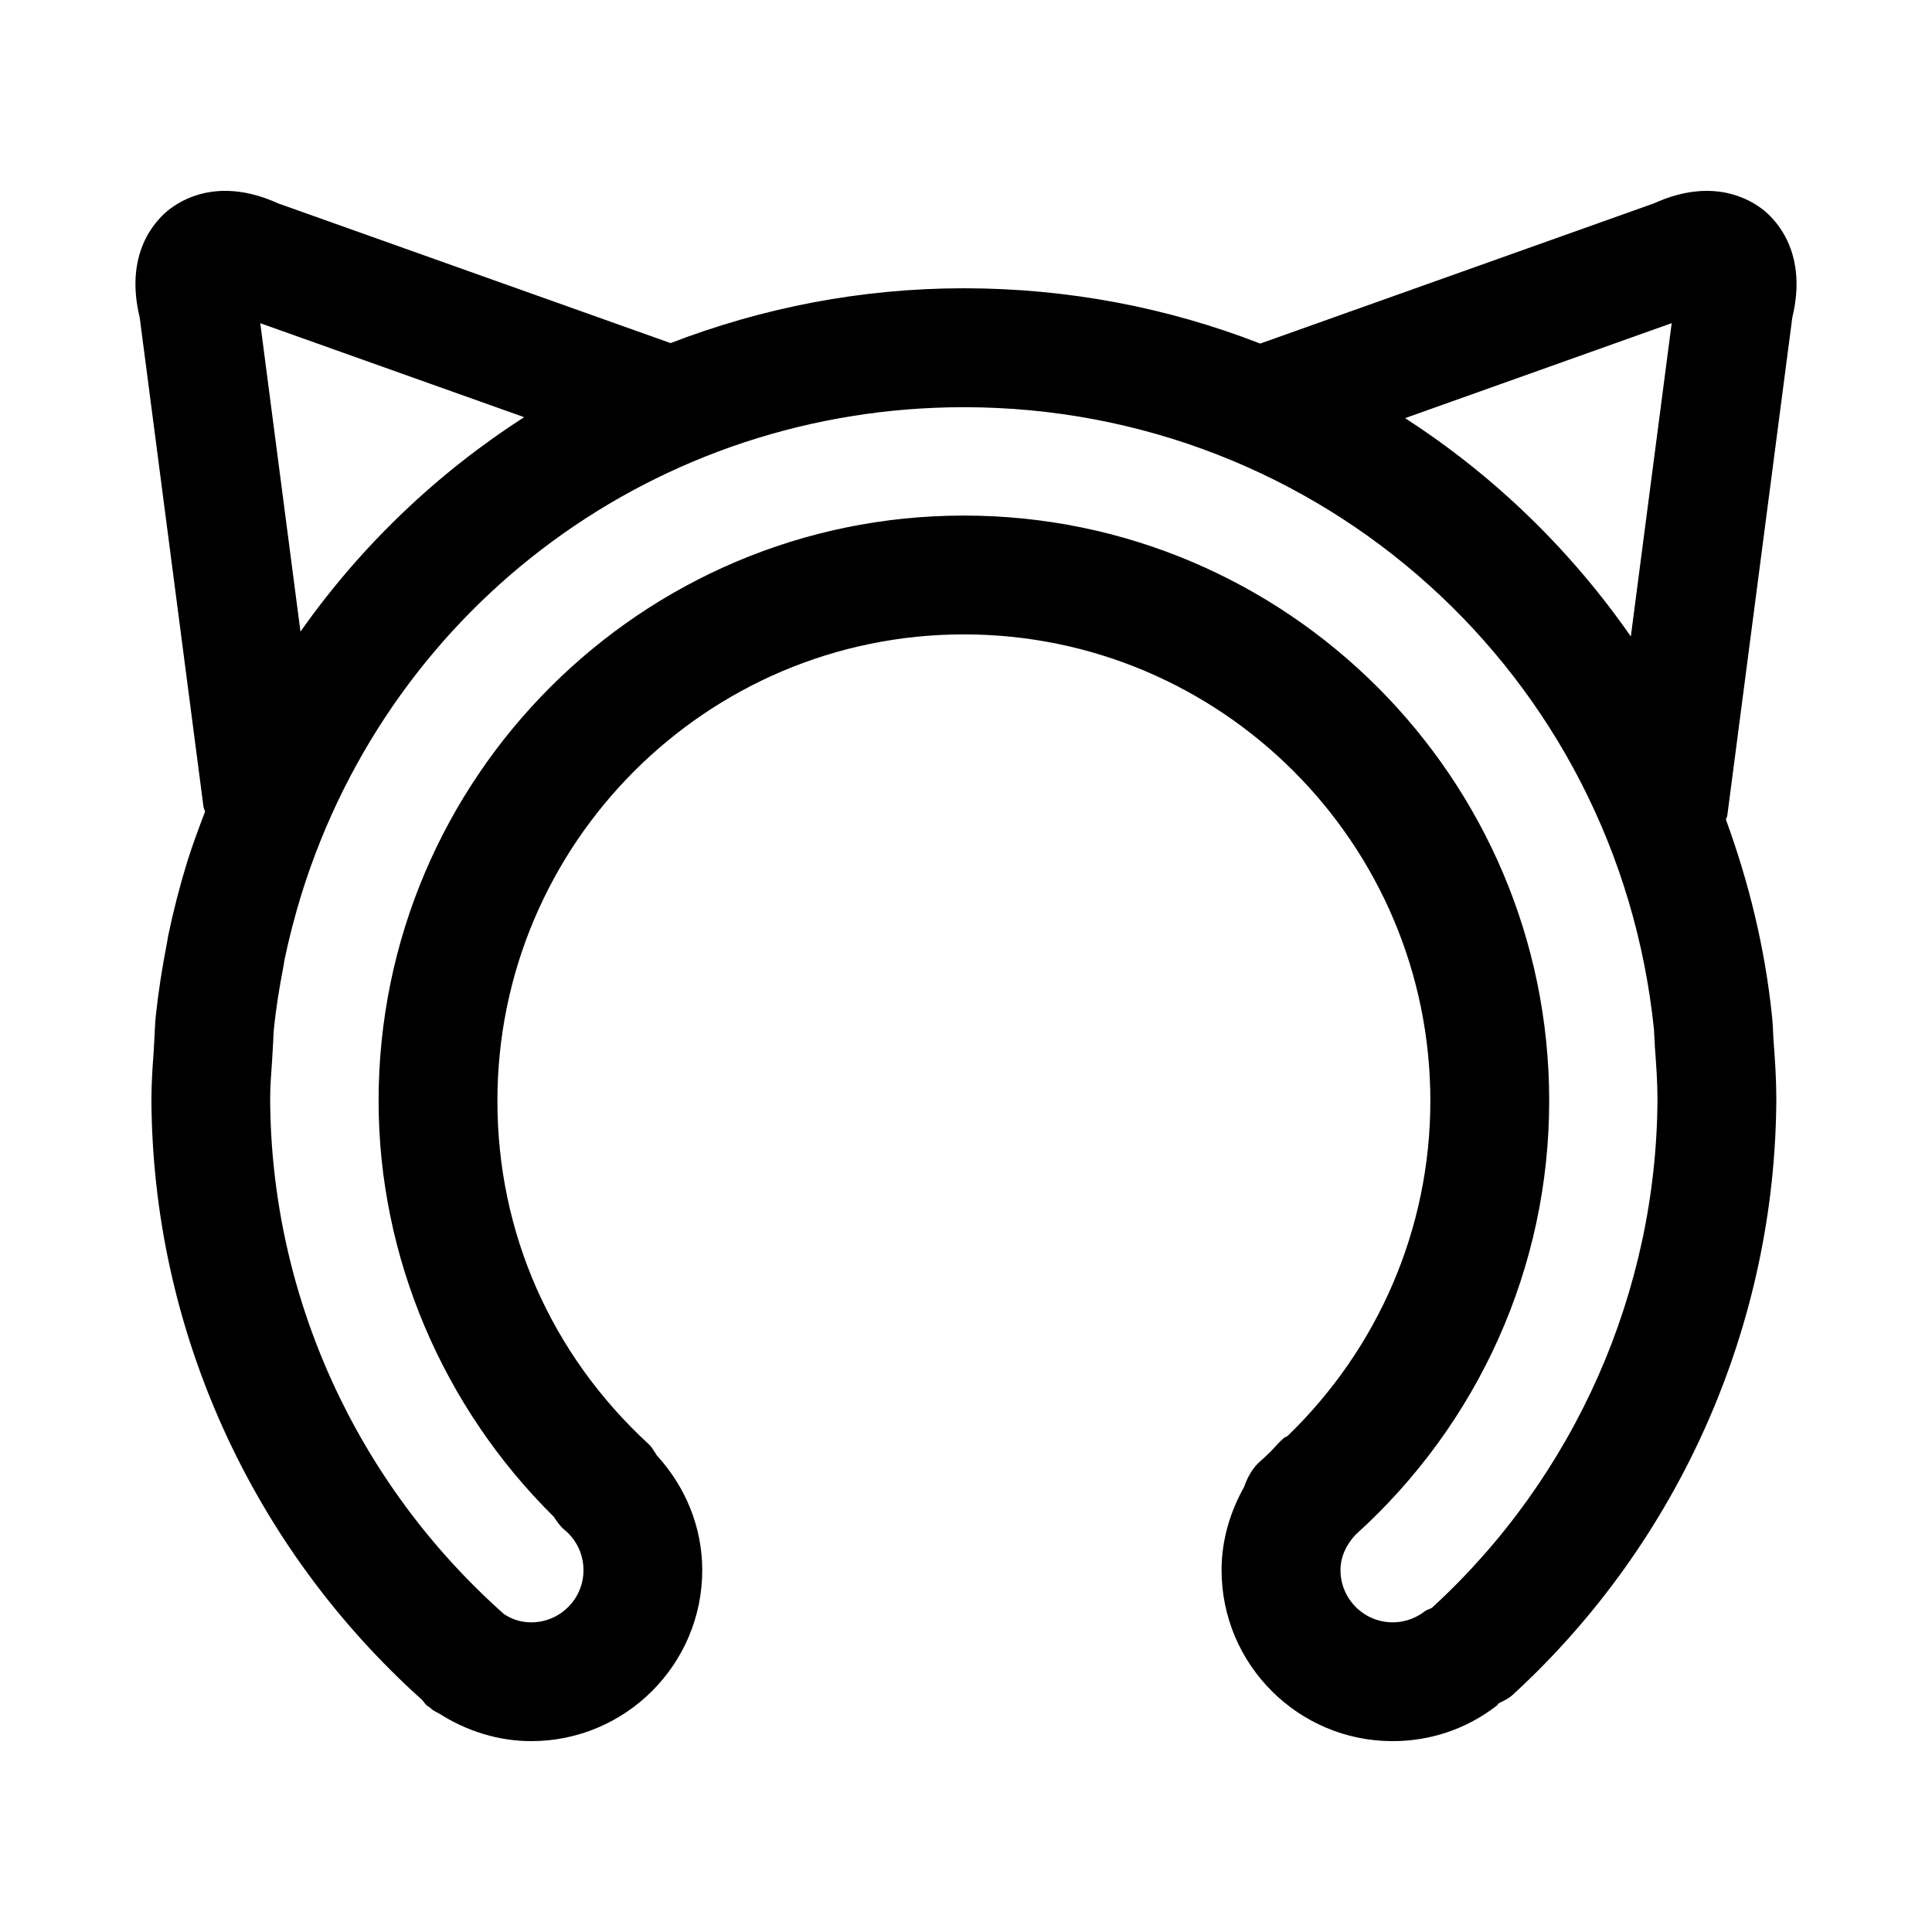 <?xml version="1.0" encoding="UTF-8"?>
<!-- Uploaded to: ICON Repo, www.iconrepo.com, Generator: ICON Repo Mixer Tools -->
<svg fill="#000000" width="800px" height="800px" version="1.1" viewBox="144 144 512 512" xmlns="http://www.w3.org/2000/svg">
 <path d="m618.98 228.14c4.016-16.594-3.777-25.254-7.367-28.262-3.606-2.961-13.617-9.102-29.301-1.984l-104.34 37.156c-24.355-9.477-50.852-14.656-78.516-14.656-27.27 0-53.484 5.18-77.742 14.531l-104.02-37.031c-15.652-7.113-25.695-1.008-29.316 2-3.606 2.992-11.383 11.668-7.352 28.262l16.895 129.62c0.062 0.473 0.332 0.867 0.426 1.309-1.668 4.359-3.305 8.754-4.723 13.273-1.969 6.391-3.652 12.91-5.039 19.555-0.031 0.125-0.395 2.332-0.426 2.457-1.211 6.219-2.203 12.531-2.883 18.957-0.172 1.762-0.25 3.59-0.332 5.383l-0.234 4.203c-0.301 4.047-0.566 8.125-0.582 12.344 0.234 60.773 26.402 118.54 71.715 159.22 0.488 0.488 0.77 1.102 1.34 1.543 0.234 0.188 0.504 0.316 0.738 0.473 0.141 0.121 0.25 0.246 0.375 0.375 0.66 0.582 1.48 0.867 2.203 1.309 7.242 4.613 15.68 7.242 24.277 7.242 25 0 45.328-20.324 45.328-45.312 0-11.445-4.457-22.121-12.043-30.418-0.676-1.008-1.211-2.125-2.156-2.977-25.852-23.805-40.086-56.098-40.086-90.953 0-68.172 55.449-123.64 123.62-123.64 68.172 0 123.62 55.449 123.62 123.64 0 33.738-13.762 65.527-37.848 88.797-0.285 0.219-0.629 0.27-0.914 0.488-1.34 1.102-2.41 2.457-3.606 3.684-0.836 0.738-1.574 1.559-2.426 2.266-2.297 1.922-3.652 4.426-4.566 7.07-3.746 6.676-5.969 14.152-5.969 22.043 0 24.984 20.324 45.312 45.312 45.312 10.094 0 19.633-3.242 27.613-9.398 0.25-0.188 0.348-0.473 0.598-0.676 1.258-0.629 2.551-1.195 3.637-2.203 44.242-40.574 69.684-98.195 69.855-158.18-0.016-5.289-0.379-10.547-0.77-15.664l-0.078-1.652c-0.062-1.418-0.125-2.832-0.27-4.125-1.875-18.309-6.188-35.77-12.234-52.316 0.078-0.395 0.316-0.723 0.363-1.117zm-406.01 1.512 69.934 24.906c-23.051 14.832-43.234 34.039-59.277 56.836zm310.66 340.28c-0.031 0.031-0.047 0.094-0.094 0.125-0.676 0.379-1.434 0.535-2.062 1.023-1.684 1.289-4.519 2.852-8.406 2.852-7.621 0-13.824-6.203-13.824-13.824 0-3.59 1.59-6.832 4-9.398 32.59-29.441 51.309-70.879 51.309-114.96 0-85.539-69.574-155.12-155.11-155.12-85.523 0-155.11 69.59-155.11 155.12 0 41.281 16.941 81.051 46.398 110.18 0.836 1.211 1.621 2.457 2.816 3.449 3.227 2.644 5.086 6.551 5.086 10.738 0 7.621-6.219 13.824-13.84 13.824-3.195 0-5.496-1.07-7.211-2.172-39.172-34.777-61.781-84.418-61.984-136.53 0-3.402 0.27-6.738 0.504-10.078l0.301-5.18c0.047-1.18 0.078-2.363 0.188-3.418 0.566-5.449 1.434-10.832 2.488-16.262l0.316-1.922c1.18-5.684 2.629-11.258 4.519-17.477 24.09-77.145 94.637-128.99 175.53-128.99 94.605 0 173.21 70.863 182.88 164.93l0.25 4.769c0.332 4.426 0.66 8.941 0.676 13.383-0.129 51.121-21.855 100.31-59.625 134.95zm-7.273-315.12 70.66-25.176-10.832 83.035c-16.012-23.02-36.309-42.684-59.828-57.859z"/>
</svg>